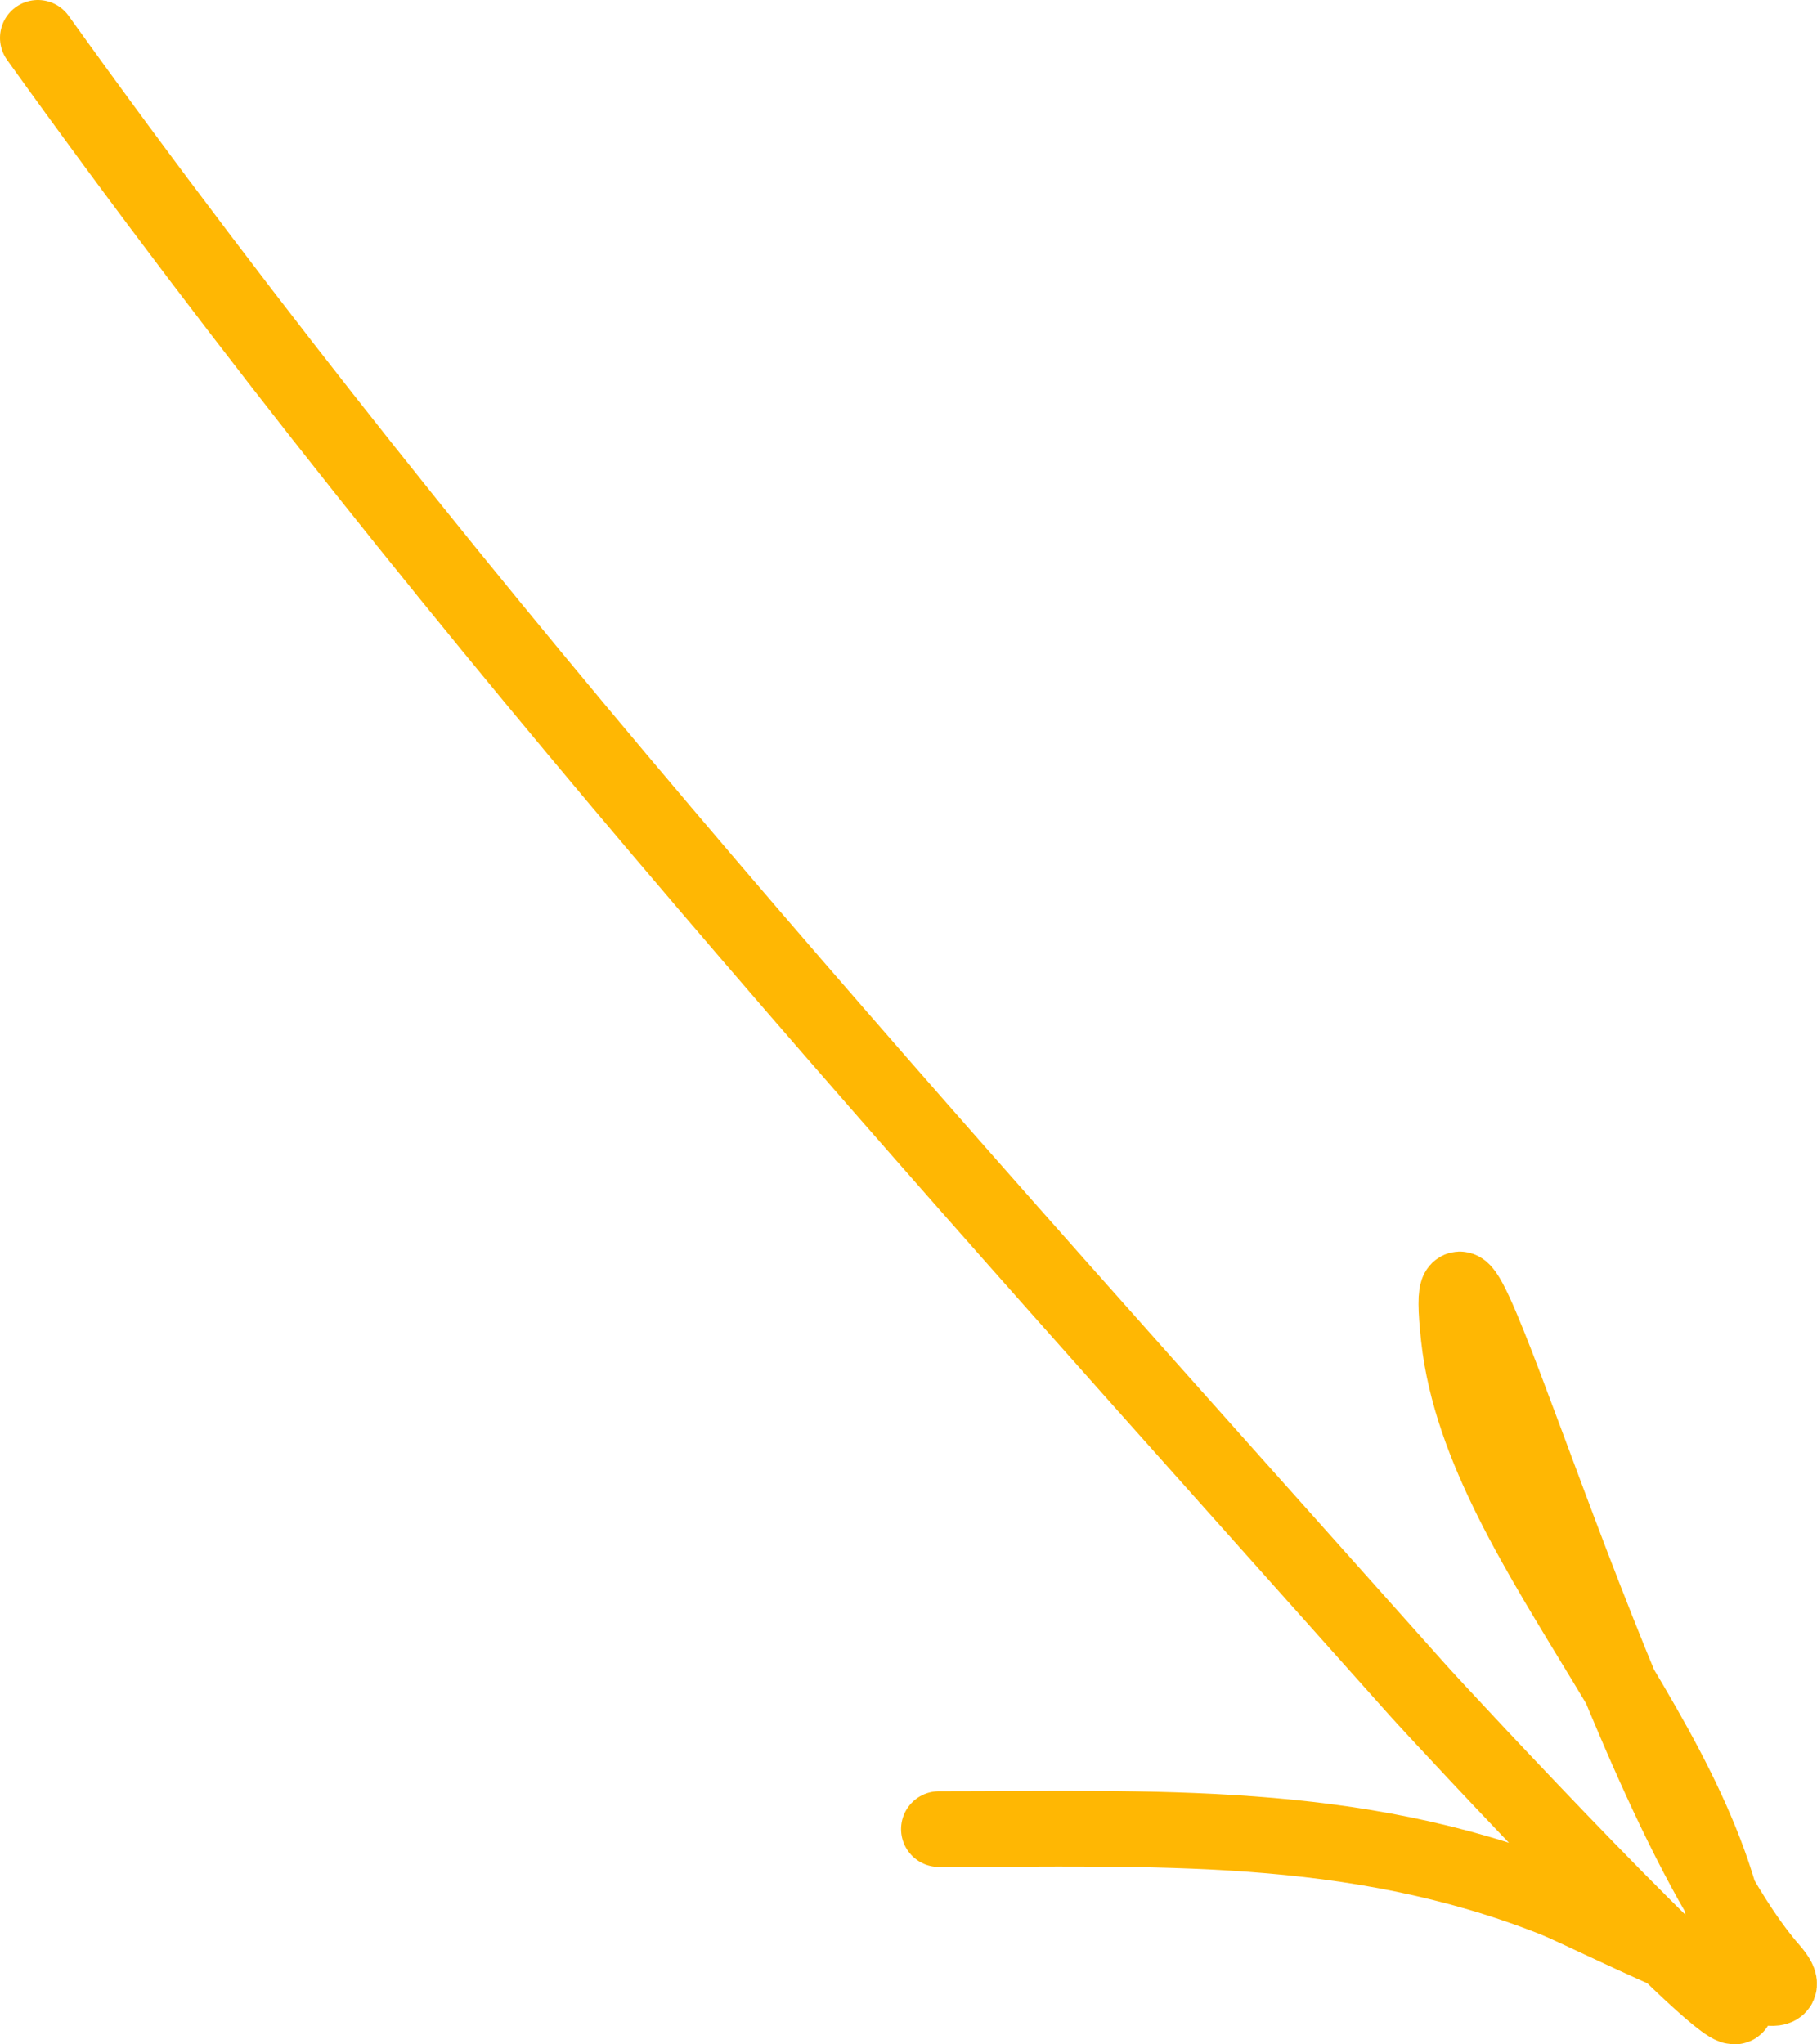 <?xml version="1.0" encoding="UTF-8"?> <svg xmlns="http://www.w3.org/2000/svg" width="48" height="54" viewBox="0 0 48 54" fill="none"> <path d="M1 1C12.242 16.676 24.645 30.274 37.418 44.603C38.139 45.413 45.861 53.697 45.861 52.953C45.861 46.647 39.172 41.124 38.537 35.326C37.858 29.141 42.696 47.374 46.776 52.025C48.252 53.706 41.976 50.525 41.08 50.17C35.732 48.049 30.459 48.314 24.804 48.314" stroke="#FFB703" stroke-width="2" stroke-linecap="round"></path> </svg> 